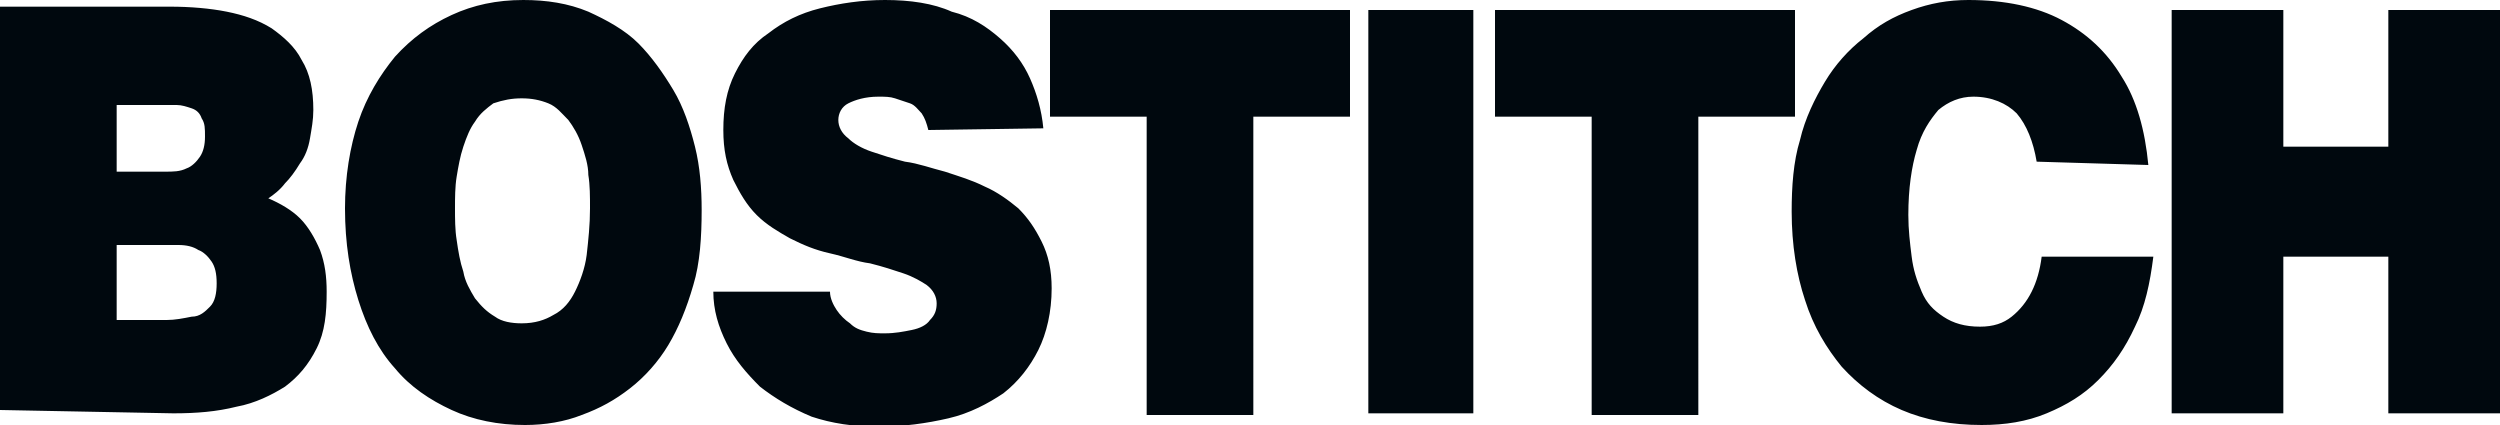 <?xml version="1.0" encoding="utf-8"?>
<!-- Generator: Adobe Illustrator 24.1.2, SVG Export Plug-In . SVG Version: 6.00 Build 0)  -->
<svg version="1.1" id="Layer_1" xmlns="http://www.w3.org/2000/svg" xmlns:xlink="http://www.w3.org/1999/xlink" x="0px" y="0px"
	 viewBox="0 0 150 25.5" style="enable-background:new 0 0 150 25.5;" xml:space="preserve">
<style type="text/css">
	.st0{fill:#00080E;}
</style>
<g>
	<path class="st0" d="M89.7,7h5.8v17.9h6.4V7h5.8V0.6H89.7L89.7,7L89.7,7z M9.2,14.7c0.6,0,1.1,0,1.5,0c0.5,0,0.9,0.1,1.2,0.3
		c0.3,0.1,0.6,0.4,0.8,0.7s0.3,0.7,0.3,1.3c0,0.6-0.1,1.1-0.4,1.4c-0.3,0.3-0.6,0.6-1.1,0.6c-0.5,0.1-1,0.2-1.5,0.2H7v-4.5L9.2,14.7
		L9.2,14.7z M9.5,6.3c0.4,0,0.7,0,1.1,0c0.3,0,0.6,0.1,0.9,0.2c0.3,0.1,0.5,0.3,0.6,0.6c0.2,0.3,0.2,0.6,0.2,1.1
		c0,0.5-0.1,0.9-0.3,1.2c-0.2,0.3-0.5,0.6-0.8,0.7c-0.4,0.2-0.8,0.2-1.3,0.2H7v-4H9.5L9.5,6.3z M10.4,24.8c1.4,0,2.6-0.1,3.8-0.4
		c1.1-0.2,2.1-0.7,2.9-1.2c0.8-0.6,1.4-1.3,1.9-2.3s0.6-2.1,0.6-3.4c0-0.9-0.1-1.7-0.4-2.5c-0.3-0.7-0.7-1.4-1.2-1.9
		c-0.5-0.5-1.2-0.9-1.9-1.2c0.3-0.2,0.7-0.5,1-0.9c0.3-0.3,0.6-0.7,0.9-1.2c0.3-0.4,0.5-0.9,0.6-1.5s0.2-1.1,0.2-1.7
		c0-1.2-0.2-2.2-0.7-3c-0.4-0.8-1.1-1.4-1.8-1.9c-0.8-0.5-1.7-0.8-2.7-1s-2.2-0.3-3.4-0.3H0v24.2L10.4,24.8L10.4,24.8z M31.3,5.9
		c0.6,0,1.1,0.1,1.6,0.3c0.5,0.2,0.8,0.6,1.2,1c0.3,0.4,0.6,0.9,0.8,1.5c0.2,0.6,0.4,1.2,0.4,1.8c0.1,0.6,0.1,1.3,0.1,2
		c0,1-0.1,1.9-0.2,2.8c-0.1,0.8-0.4,1.6-0.7,2.2c-0.3,0.6-0.7,1.1-1.3,1.4c-0.5,0.3-1.1,0.5-1.9,0.5c-0.6,0-1.2-0.1-1.6-0.4
		c-0.5-0.3-0.8-0.6-1.2-1.1c-0.3-0.5-0.6-1-0.7-1.6c-0.2-0.6-0.3-1.2-0.4-1.9c-0.1-0.6-0.1-1.3-0.1-1.9c0-0.6,0-1.3,0.1-1.9
		c0.1-0.6,0.2-1.2,0.4-1.8c0.2-0.6,0.4-1.1,0.7-1.5c0.3-0.5,0.7-0.8,1.1-1.1C30.2,6,30.7,5.9,31.3,5.9L31.3,5.9z M31.4,0
		c-1.6,0-3,0.3-4.3,0.9c-1.3,0.6-2.4,1.4-3.4,2.5c-0.9,1.1-1.7,2.4-2.2,3.9c-0.5,1.5-0.8,3.3-0.8,5.2c0,2.1,0.3,3.9,0.8,5.5
		c0.5,1.6,1.2,3,2.2,4.1c0.9,1.1,2.1,1.9,3.4,2.5s2.8,0.9,4.4,0.9c1.2,0,2.4-0.2,3.4-0.6c1.1-0.4,2-0.9,2.9-1.6
		c0.9-0.7,1.7-1.6,2.3-2.6c0.6-1,1.1-2.2,1.5-3.6c0.4-1.3,0.5-2.9,0.5-4.5c0-1.3-0.1-2.6-0.4-3.8c-0.3-1.2-0.7-2.4-1.3-3.4
		s-1.3-2-2.1-2.8c-0.8-0.8-1.9-1.4-3-1.9C34.1,0.2,32.8,0,31.4,0L31.4,0z M62.6,7.7c-0.1-1.1-0.4-2.1-0.8-3s-1-1.7-1.8-2.4
		c-0.8-0.7-1.7-1.3-2.9-1.6C56,0.2,54.6,0,53.1,0c-1.4,0-2.7,0.2-3.9,0.5c-1.2,0.3-2.2,0.8-3.1,1.5c-0.9,0.6-1.5,1.4-2,2.4
		c-0.5,1-0.7,2.1-0.7,3.4c0,1.2,0.2,2.1,0.6,3c0.4,0.8,0.8,1.5,1.4,2.1c0.6,0.6,1.3,1,2,1.4c0.8,0.4,1.5,0.7,2.4,0.9
		s1.6,0.5,2.4,0.6c0.8,0.2,1.4,0.4,2,0.6c0.6,0.2,1.1,0.5,1.4,0.7c0.4,0.3,0.6,0.7,0.6,1.1c0,0.4-0.1,0.7-0.4,1
		c-0.2,0.3-0.6,0.5-1.1,0.6c-0.5,0.1-1,0.2-1.6,0.2c-0.4,0-0.7,0-1.1-0.1c-0.4-0.1-0.7-0.2-1-0.5c-0.3-0.2-0.6-0.5-0.8-0.8
		c-0.2-0.3-0.4-0.7-0.4-1.1h-7c0,1.1,0.3,2.1,0.8,3.1c0.5,1,1.2,1.8,2,2.6c0.9,0.7,1.9,1.3,3.1,1.8c1.2,0.4,2.5,0.6,4,0.6
		c1.5,0,2.9-0.2,4.2-0.5c1.3-0.3,2.4-0.9,3.3-1.5c0.9-0.7,1.6-1.6,2.1-2.6c0.5-1,0.8-2.3,0.8-3.7c0-1.1-0.2-2-0.6-2.8
		c-0.4-0.8-0.8-1.4-1.4-2c-0.6-0.5-1.3-1-2-1.3c-0.8-0.4-1.5-0.6-2.4-0.9c-0.8-0.2-1.6-0.5-2.4-0.6c-0.8-0.2-1.4-0.4-2-0.6
		c-0.6-0.2-1.1-0.5-1.4-0.8c-0.4-0.3-0.6-0.7-0.6-1.1c0-0.4,0.2-0.8,0.6-1c0.4-0.2,1-0.4,1.8-0.4c0.4,0,0.7,0,1,0.1
		c0.3,0.1,0.6,0.2,0.9,0.3c0.3,0.1,0.5,0.4,0.7,0.6c0.2,0.3,0.3,0.6,0.4,1L62.6,7.7L62.6,7.7z M63,7h5.8v17.9h6.4V7h5.8V0.6H63L63,7
		L63,7z M88.4,24.8V0.6h-6.3v24.2L88.4,24.8L88.4,24.8z M128.9,9.9c-0.2-2.1-0.7-3.9-1.6-5.3c-0.9-1.5-2.1-2.6-3.6-3.4
		c-1.5-0.8-3.4-1.2-5.6-1.2c-1.2,0-2.3,0.2-3.4,0.6c-1.1,0.4-2,0.9-2.9,1.7c-0.9,0.7-1.7,1.6-2.3,2.6c-0.6,1-1.2,2.2-1.5,3.5
		c-0.4,1.3-0.5,2.8-0.5,4.3c0,2,0.3,3.8,0.8,5.3c0.5,1.6,1.3,2.9,2.2,4c1,1.1,2.2,2,3.6,2.6c1.4,0.6,3,0.9,4.8,0.9
		c1.4,0,2.7-0.2,3.9-0.7c1.2-0.5,2.2-1.1,3.1-2c0.9-0.9,1.6-1.9,2.2-3.2c0.6-1.2,0.9-2.6,1.1-4.2h-6.7c-0.1,0.8-0.3,1.5-0.6,2.1
		c-0.3,0.6-0.7,1.1-1.2,1.5c-0.5,0.4-1.1,0.6-1.9,0.6c-0.9,0-1.6-0.2-2.2-0.6c-0.6-0.4-1-0.8-1.3-1.5s-0.5-1.3-0.6-2.1
		c-0.1-0.8-0.2-1.6-0.2-2.5c0-1.6,0.2-2.9,0.5-3.9c0.3-1.1,0.8-1.8,1.3-2.4c0.6-0.5,1.3-0.8,2.1-0.8c1.1,0,2,0.4,2.6,1
		c0.6,0.7,1,1.7,1.2,2.9L128.9,9.9L128.9,9.9z M137,24.8v-9.4h6.3v9.4h6.7V0.6h-6.7v8.2H137V0.6h-6.7v24.2L137,24.8L137,24.8z"/>
</g>
</svg>
